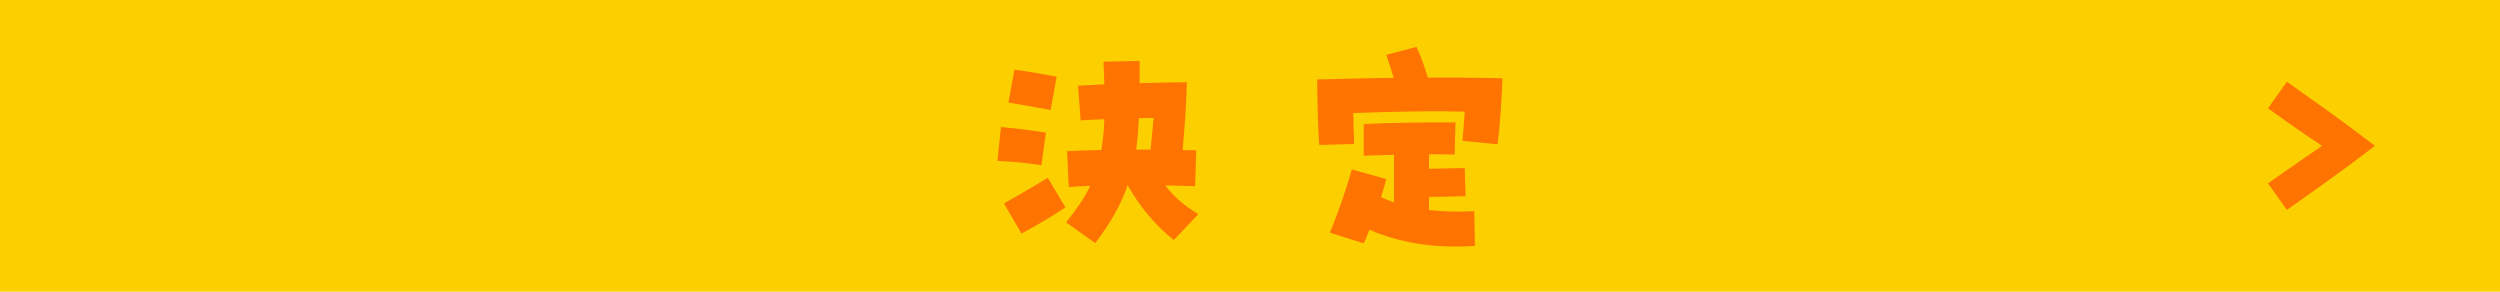 <?xml version="1.0" encoding="UTF-8"?>
<svg id="b" data-name="レイヤー 2" xmlns="http://www.w3.org/2000/svg" viewBox="0 0 360 42">
  <defs>
    <style>
      .d {
        fill: #fcd000;
      }

      .e {
        fill: #ff7300;
      }
    </style>
  </defs>
  <g id="c" data-name="レイヤー 1">
    <g>
      <rect class="d" width="360" height="42"/>
      <g>
        <path class="e" d="m143.63,23.16l.5-4.87c2.38.23,4.5.47,6.48.81l-.64,4.7c-2.89-.44-3.76-.47-6.34-.64Zm.94,6.14c2.38-1.34,4.46-2.58,6.31-3.69l2.55,4.26c-2.55,1.64-3.73,2.35-6.34,3.76l-2.52-4.33Zm.64-14.54l.87-4.73c2.18.3,3.96.6,6.08,1.01l-.87,4.8c-2.18-.4-3.89-.71-6.08-1.07Zm8.32,17.25c1.48-1.85,2.62-3.49,3.46-5.24-1.21.03-2.25.1-3.09.17l-.24-5.17c1.34-.07,3.05-.13,4.93-.17.24-1.34.37-2.79.44-4.43-1.11.03-2.25.1-3.42.17l-.37-5,3.79-.2c-.03-1.01-.07-2.11-.13-3.26l5.2-.1v3.19c2.35-.07,4.67-.1,6.81-.13-.1,4.33-.37,6.71-.6,9.77.67,0,1.34.03,1.95.03l-.17,5.17c-1.28-.03-2.72-.1-4.3-.1,1.44,1.78,2.62,2.82,4.77,4.13l-3.53,3.73c-2.42-1.91-4.97-4.8-6.65-7.92-.94,2.79-2.42,5.4-4.67,8.36l-4.2-2.99Zm12.15-10.47c.2-1.81.3-3.09.44-4.56-.71,0-1.41.03-2.11.03-.1,1.64-.2,3.12-.4,4.53h2.08Z"/>
        <path class="e" d="m189.68,11.44c6.55-.17,8.73-.2,11.01-.23-.34-1.18-.71-2.28-1.07-3.32l4.36-1.14c.71,1.51,1.01,2.52,1.64,4.43,3.79-.03,7.45,0,10.74.1-.13,3.16-.34,6.68-.7,9.5l-5.07-.5c.1-1.07.23-2.65.33-4.2-4.5-.13-9.6-.03-16.05.2.03,1.58.07,3.19.13,4.46l-5.03.13c-.2-2.42-.27-6.48-.3-9.43Zm7.52,21.65c-.3.77-.57,1.44-.84,1.95l-4.87-1.54c1.17-2.75,2.55-6.78,3.16-9.1l4.97,1.38c-.2.74-.44,1.64-.74,2.62.6.27,1.24.54,1.85.74v-6.85c-1.34.03-2.75.07-4.36.13v-4.57c4.97-.2,7.52-.23,13.23-.23l-.13,4.63c-1.34-.03-2.55-.03-3.69-.03v2.08c1.98-.03,3.99-.07,5.14-.1l.13,4.06c-1.21.03-3.29.07-5.27.1v1.88c1.98.24,4.1.27,6.51.17l.1,5c-.94.07-1.88.1-2.79.1-4.56,0-8.79-.84-12.39-2.42Z"/>
      </g>
      <path class="e" d="m326.59,26.4c4.26-2.99,5.37-3.76,7.79-5.4-2.42-1.58-3.53-2.35-7.79-5.4l2.72-3.83c5.24,3.73,7.02,4.93,12.69,9.23-5.67,4.3-7.45,5.51-12.69,9.23l-2.72-3.83Z"/>
    </g>
  </g>
</svg>